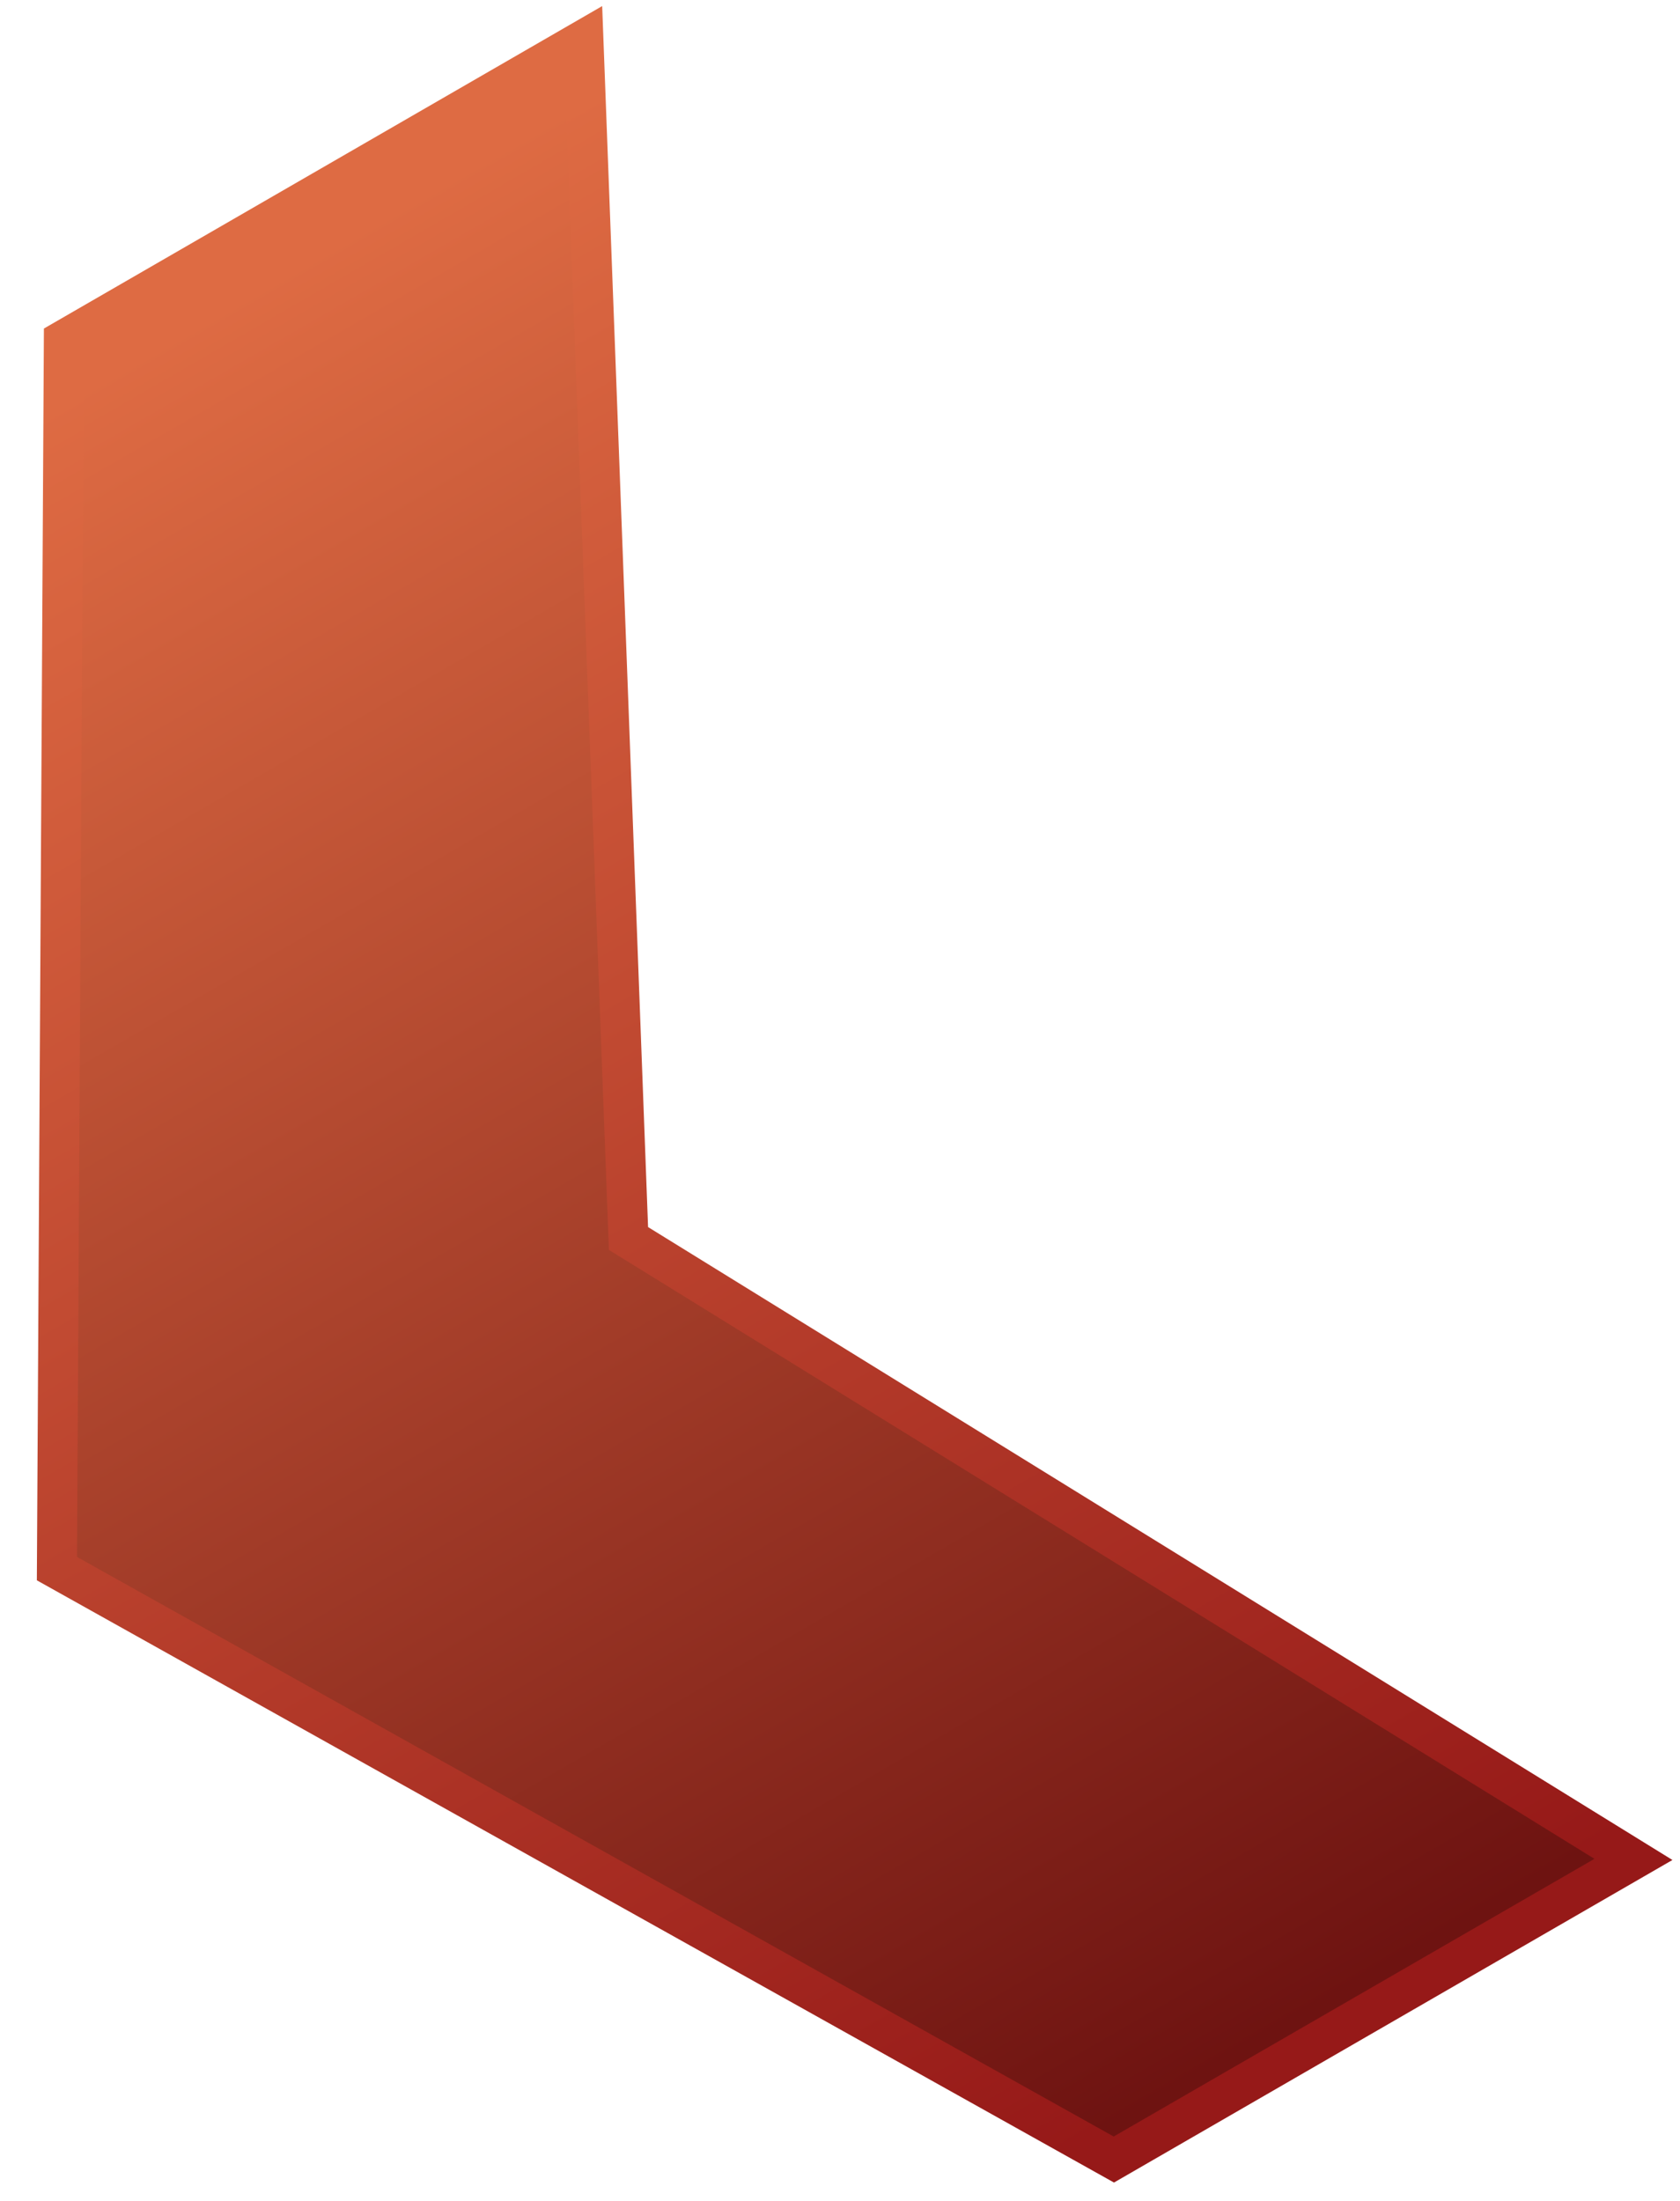 <?xml version="1.0" encoding="UTF-8"?>
<svg fill="none" viewBox="0 0 42 55" xmlns="http://www.w3.org/2000/svg">
<path d="m27.846 53.967 12.99-7.5-25.124-15.517-1.126-29.95-12.99 7.5-0.173 30.7 26.423 14.767z" fill="url(#b)" stroke="url(#a)"/>
<defs>
<linearGradient id="b" x1="40.481" x2="15.216" y1="45.852" y2="2.091" gradientUnits="userSpaceOnUse">
<stop stop-color="#6E1311" offset="0"/>
<stop stop-color="#DE6B43" offset="1"/>
</linearGradient>
<linearGradient id="a" x1="40.481" x2="15.216" y1="45.852" y2="2.091" gradientUnits="userSpaceOnUse">
<stop stop-color="#961918" offset="0"/>
<stop stop-color="#DE6B43" offset="1"/>
</linearGradient>
</defs>
</svg>
